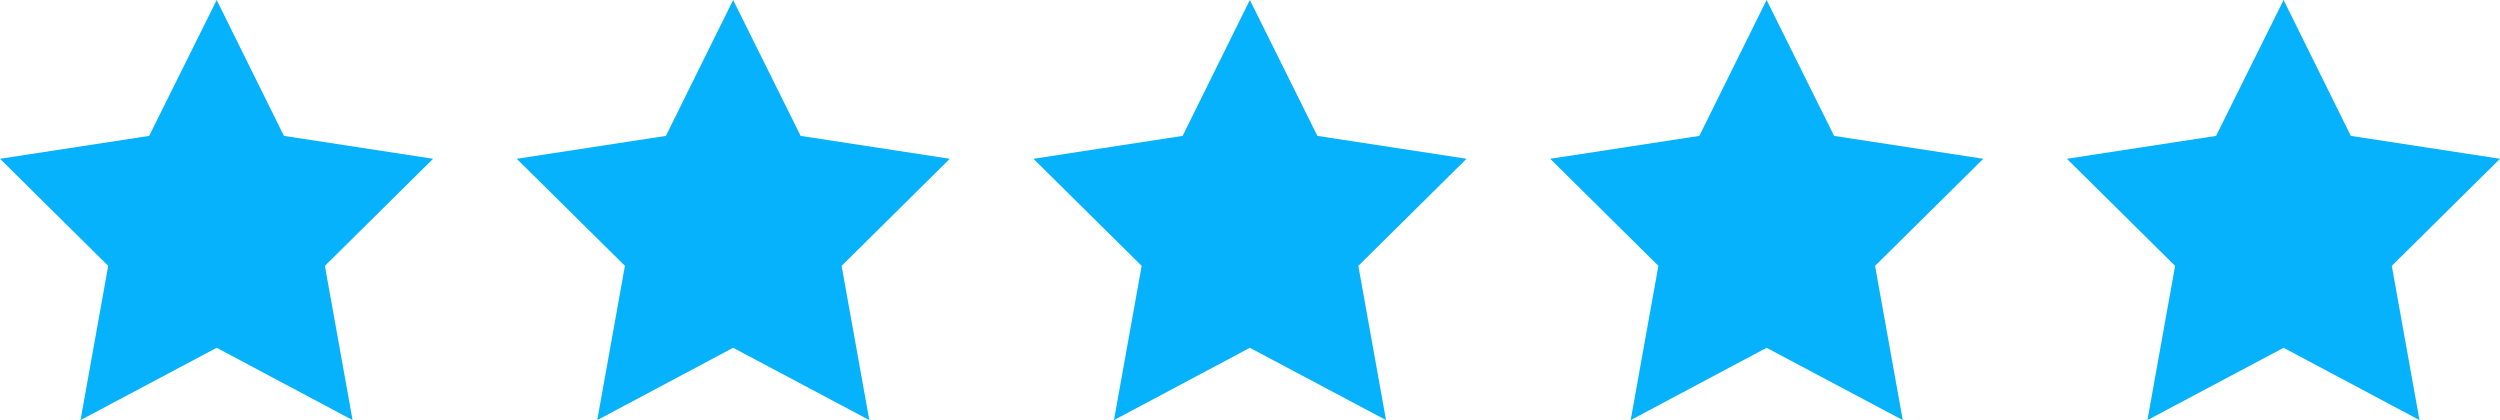 <svg xmlns="http://www.w3.org/2000/svg" viewBox="0 0 88.49 14.87">
  <polygon points="10.05 4.81 7.67 0 5.28 4.81 0 5.62 3.83 9.41 2.85 14.87 7.67 12.31 12.48 14.87 11.5 9.41 15.33 5.62 10.05 4.81" style="fill: #06b2fc"/>
  <polygon points="28.34 4.81 25.95 0 23.57 4.81 18.29 5.62 22.12 9.41 21.14 14.87 25.95 12.31 30.77 14.87 29.79 9.41 33.62 5.62 28.34 4.81" style="fill: #06b2fc"/>
  <polygon points="46.63 4.81 44.24 0 41.86 4.81 36.58 5.62 40.41 9.41 39.43 14.87 44.24 12.31 49.06 14.87 48.08 9.41 51.91 5.62 46.63 4.81" style="fill: #06b2fc"/>
  <polygon points="64.92 4.81 62.53 0 60.15 4.81 54.87 5.62 58.7 9.41 57.72 14.87 62.53 12.31 67.35 14.87 66.37 9.41 70.2 5.62 64.92 4.81" style="fill: #06b2fc"/>
  <polygon points="88.49 5.62 83.21 4.81 80.83 0 78.44 4.81 73.16 5.62 76.99 9.41 76.01 14.87 80.83 12.31 85.64 14.87 84.66 9.41 88.49 5.62" style="fill: #06b2fc"/>
</svg>
